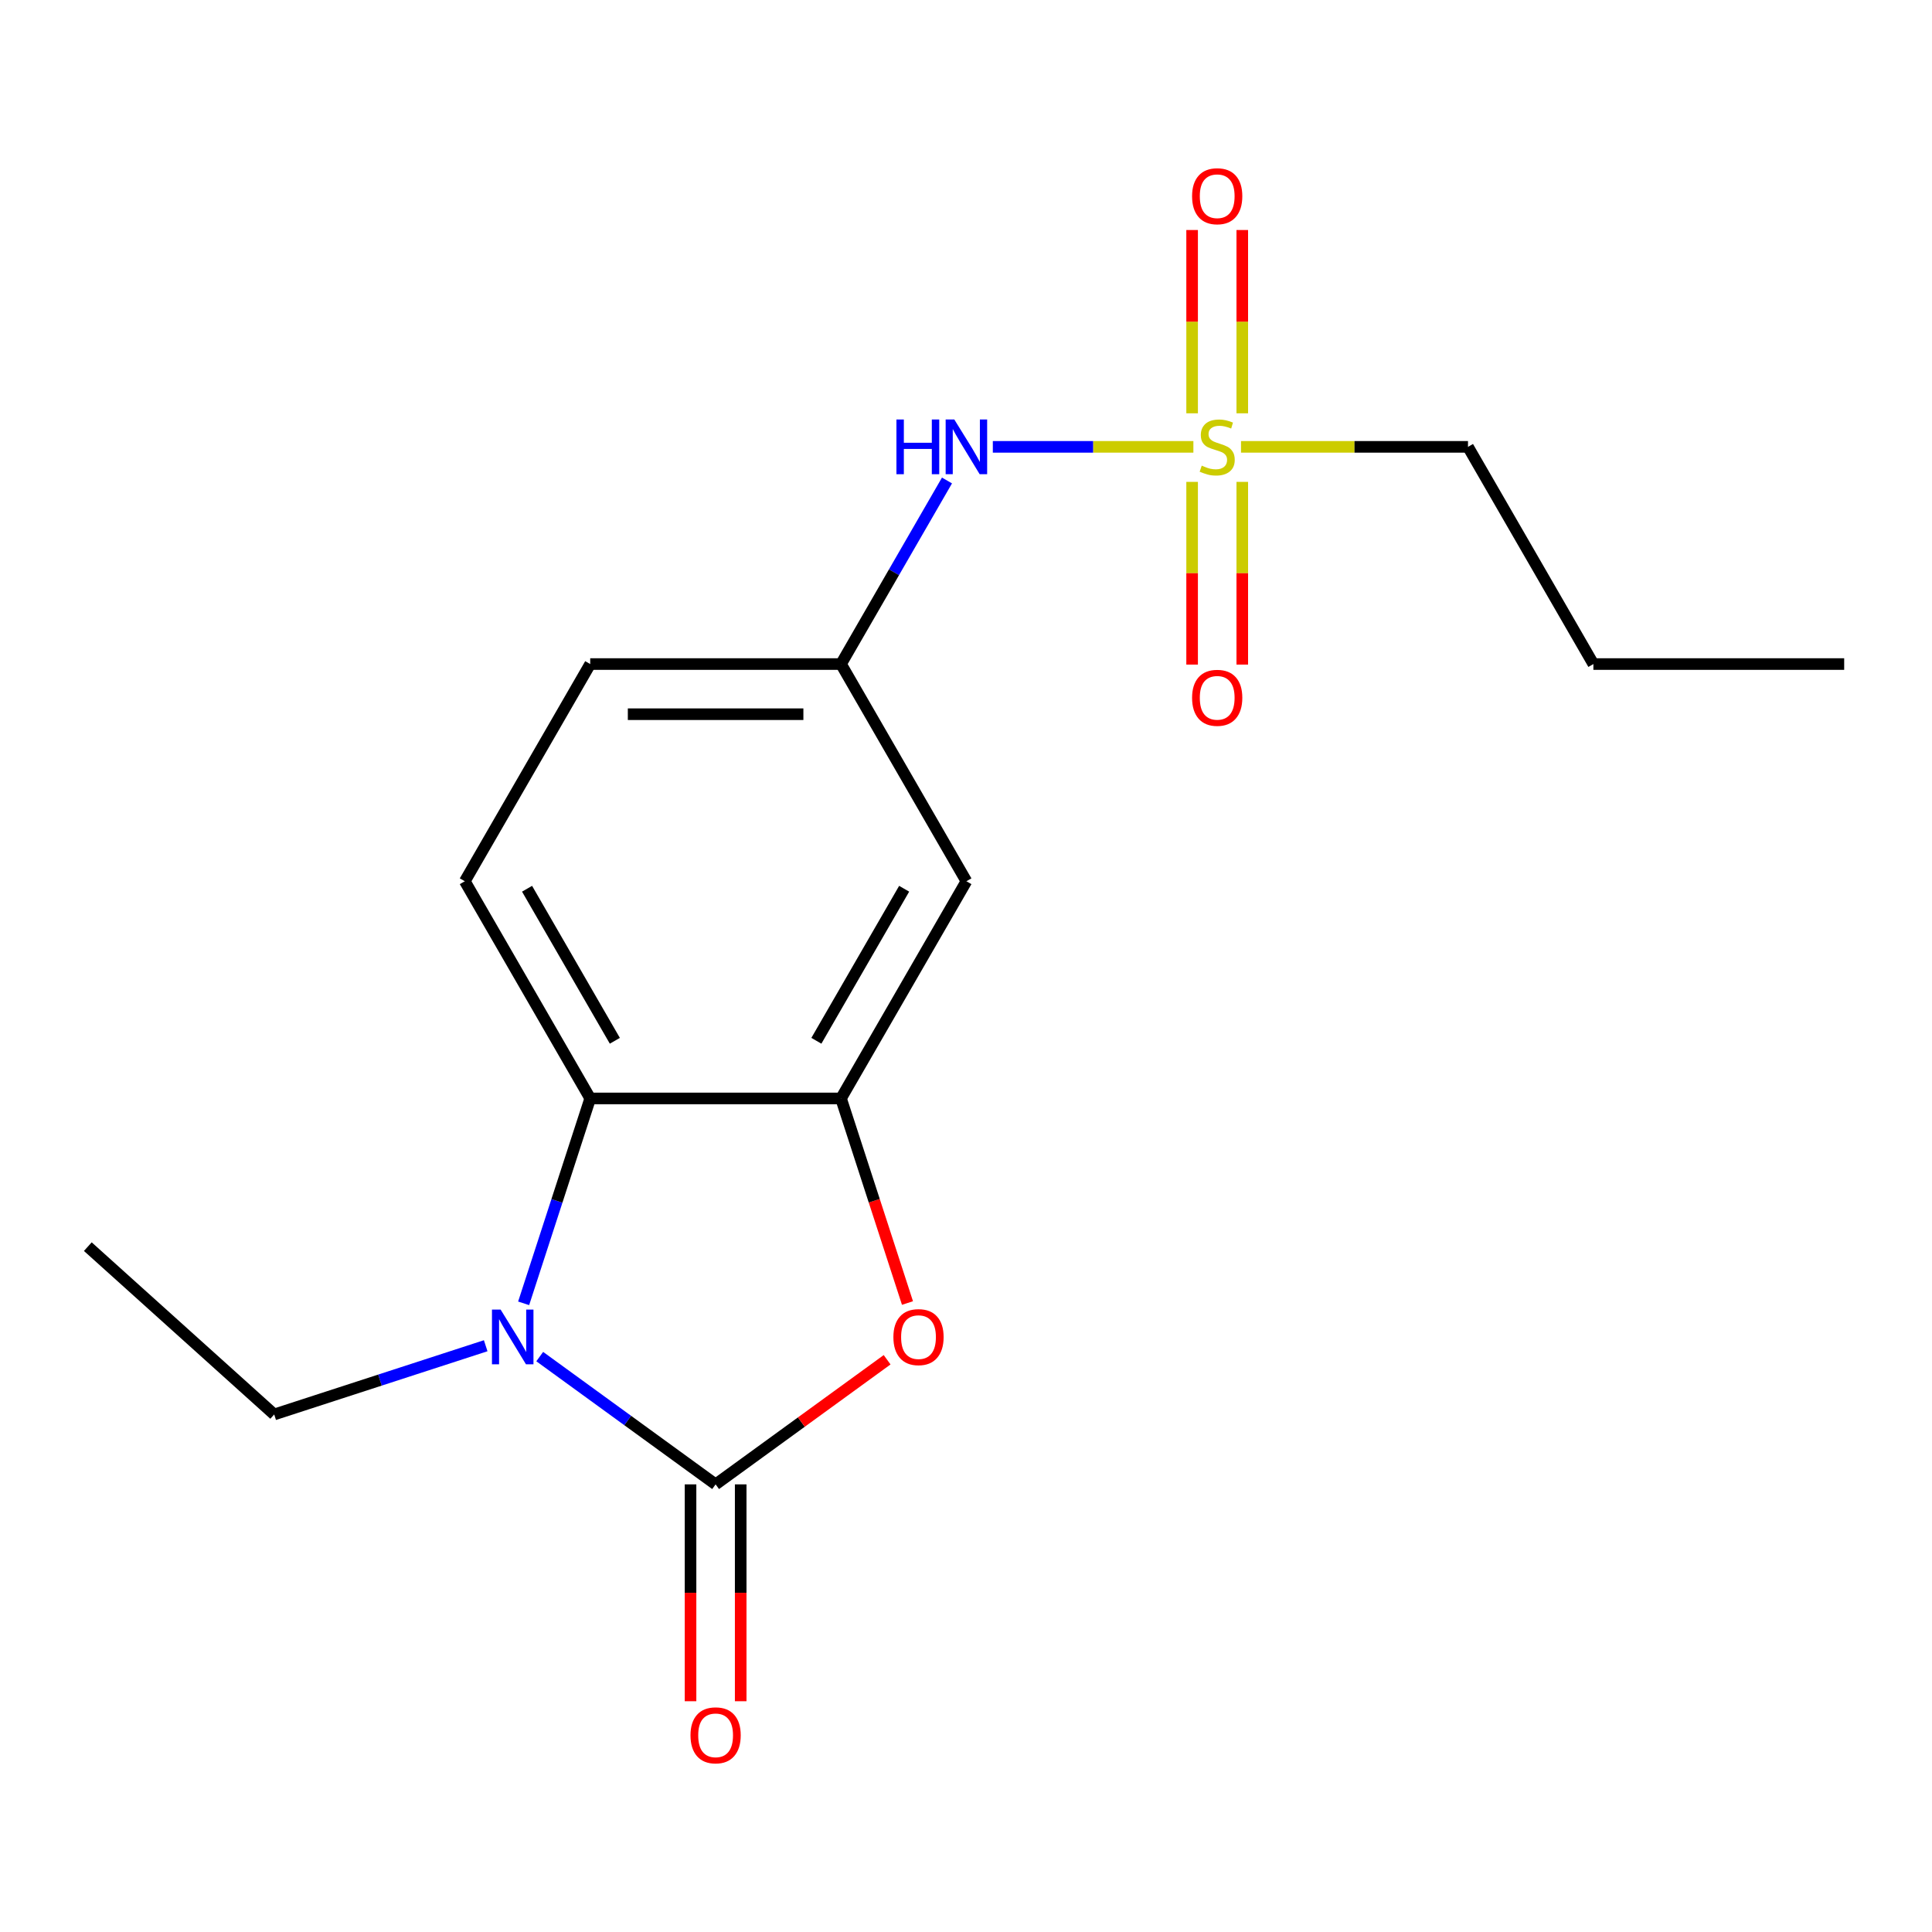 <?xml version='1.0' encoding='iso-8859-1'?>
<svg version='1.1' baseProfile='full'
              xmlns='http://www.w3.org/2000/svg'
                      xmlns:rdkit='http://www.rdkit.org/xml'
                      xmlns:xlink='http://www.w3.org/1999/xlink'
                  xml:space='preserve'
width='1000px' height='1000px' viewBox='0 0 1000 1000'>
<!-- END OF HEADER -->
<rect style='opacity:1.0;fill:#FFFFFF;stroke:none' width='1000' height='1000' x='0' y='0'> </rect>
<path class='bond-0' d='M 370.398,768.308 L 324.882,735.238' style='fill:none;fill-rule:evenodd;stroke:#000000;stroke-width:6px;stroke-linecap:butt;stroke-linejoin:miter;stroke-opacity:1' />
<path class='bond-0' d='M 324.882,735.238 L 279.365,702.168' style='fill:none;fill-rule:evenodd;stroke:#0000FF;stroke-width:6px;stroke-linecap:butt;stroke-linejoin:miter;stroke-opacity:1' />
<path class='bond-2' d='M 370.398,768.308 L 414.785,736.059' style='fill:none;fill-rule:evenodd;stroke:#000000;stroke-width:6px;stroke-linecap:butt;stroke-linejoin:miter;stroke-opacity:1' />
<path class='bond-2' d='M 414.785,736.059 L 459.172,703.81' style='fill:none;fill-rule:evenodd;stroke:#FF0000;stroke-width:6px;stroke-linecap:butt;stroke-linejoin:miter;stroke-opacity:1' />
<path class='bond-8' d='M 357.417,768.308 L 357.417,824.43' style='fill:none;fill-rule:evenodd;stroke:#000000;stroke-width:6px;stroke-linecap:butt;stroke-linejoin:miter;stroke-opacity:1' />
<path class='bond-8' d='M 357.417,824.43 L 357.417,880.553' style='fill:none;fill-rule:evenodd;stroke:#FF0000;stroke-width:6px;stroke-linecap:butt;stroke-linejoin:miter;stroke-opacity:1' />
<path class='bond-8' d='M 383.379,768.308 L 383.379,824.43' style='fill:none;fill-rule:evenodd;stroke:#000000;stroke-width:6px;stroke-linecap:butt;stroke-linejoin:miter;stroke-opacity:1' />
<path class='bond-8' d='M 383.379,824.43 L 383.379,880.553' style='fill:none;fill-rule:evenodd;stroke:#FF0000;stroke-width:6px;stroke-linecap:butt;stroke-linejoin:miter;stroke-opacity:1' />
<path class='bond-4' d='M 271.035,674.602 L 288.264,621.576' style='fill:none;fill-rule:evenodd;stroke:#0000FF;stroke-width:6px;stroke-linecap:butt;stroke-linejoin:miter;stroke-opacity:1' />
<path class='bond-4' d='M 288.264,621.576 L 305.493,568.55' style='fill:none;fill-rule:evenodd;stroke:#000000;stroke-width:6px;stroke-linecap:butt;stroke-linejoin:miter;stroke-opacity:1' />
<path class='bond-14' d='M 251.394,696.551 L 196.658,714.336' style='fill:none;fill-rule:evenodd;stroke:#0000FF;stroke-width:6px;stroke-linecap:butt;stroke-linejoin:miter;stroke-opacity:1' />
<path class='bond-14' d='M 196.658,714.336 L 141.923,732.121' style='fill:none;fill-rule:evenodd;stroke:#000000;stroke-width:6px;stroke-linecap:butt;stroke-linejoin:miter;stroke-opacity:1' />
<path class='bond-1' d='M 617.694,231.292 L 565.79,231.292' style='fill:none;fill-rule:evenodd;stroke:#CCCC00;stroke-width:6px;stroke-linecap:butt;stroke-linejoin:miter;stroke-opacity:1' />
<path class='bond-1' d='M 565.79,231.292 L 513.886,231.292' style='fill:none;fill-rule:evenodd;stroke:#0000FF;stroke-width:6px;stroke-linecap:butt;stroke-linejoin:miter;stroke-opacity:1' />
<path class='bond-9' d='M 617.038,249.418 L 617.038,296.704' style='fill:none;fill-rule:evenodd;stroke:#CCCC00;stroke-width:6px;stroke-linecap:butt;stroke-linejoin:miter;stroke-opacity:1' />
<path class='bond-9' d='M 617.038,296.704 L 617.038,343.991' style='fill:none;fill-rule:evenodd;stroke:#FF0000;stroke-width:6px;stroke-linecap:butt;stroke-linejoin:miter;stroke-opacity:1' />
<path class='bond-9' d='M 643,249.418 L 643,296.704' style='fill:none;fill-rule:evenodd;stroke:#CCCC00;stroke-width:6px;stroke-linecap:butt;stroke-linejoin:miter;stroke-opacity:1' />
<path class='bond-9' d='M 643,296.704 L 643,343.991' style='fill:none;fill-rule:evenodd;stroke:#FF0000;stroke-width:6px;stroke-linecap:butt;stroke-linejoin:miter;stroke-opacity:1' />
<path class='bond-10' d='M 643,213.927 L 643,166.49' style='fill:none;fill-rule:evenodd;stroke:#CCCC00;stroke-width:6px;stroke-linecap:butt;stroke-linejoin:miter;stroke-opacity:1' />
<path class='bond-10' d='M 643,166.49 L 643,119.053' style='fill:none;fill-rule:evenodd;stroke:#FF0000;stroke-width:6px;stroke-linecap:butt;stroke-linejoin:miter;stroke-opacity:1' />
<path class='bond-10' d='M 617.038,213.927 L 617.038,166.49' style='fill:none;fill-rule:evenodd;stroke:#CCCC00;stroke-width:6px;stroke-linecap:butt;stroke-linejoin:miter;stroke-opacity:1' />
<path class='bond-10' d='M 617.038,166.49 L 617.038,119.053' style='fill:none;fill-rule:evenodd;stroke:#FF0000;stroke-width:6px;stroke-linecap:butt;stroke-linejoin:miter;stroke-opacity:1' />
<path class='bond-13' d='M 642.345,231.292 L 701.087,231.292' style='fill:none;fill-rule:evenodd;stroke:#CCCC00;stroke-width:6px;stroke-linecap:butt;stroke-linejoin:miter;stroke-opacity:1' />
<path class='bond-13' d='M 701.087,231.292 L 759.83,231.292' style='fill:none;fill-rule:evenodd;stroke:#000000;stroke-width:6px;stroke-linecap:butt;stroke-linejoin:miter;stroke-opacity:1' />
<path class='bond-3' d='M 469.71,674.442 L 452.507,621.496' style='fill:none;fill-rule:evenodd;stroke:#FF0000;stroke-width:6px;stroke-linecap:butt;stroke-linejoin:miter;stroke-opacity:1' />
<path class='bond-3' d='M 452.507,621.496 L 435.304,568.55' style='fill:none;fill-rule:evenodd;stroke:#000000;stroke-width:6px;stroke-linecap:butt;stroke-linejoin:miter;stroke-opacity:1' />
<path class='bond-6' d='M 435.304,568.55 L 500.209,456.131' style='fill:none;fill-rule:evenodd;stroke:#000000;stroke-width:6px;stroke-linecap:butt;stroke-linejoin:miter;stroke-opacity:1' />
<path class='bond-6' d='M 422.556,538.706 L 467.989,460.013' style='fill:none;fill-rule:evenodd;stroke:#000000;stroke-width:6px;stroke-linecap:butt;stroke-linejoin:miter;stroke-opacity:1' />
<path class='bond-18' d='M 435.304,568.55 L 305.493,568.55' style='fill:none;fill-rule:evenodd;stroke:#000000;stroke-width:6px;stroke-linecap:butt;stroke-linejoin:miter;stroke-opacity:1' />
<path class='bond-7' d='M 305.493,568.55 L 240.588,456.131' style='fill:none;fill-rule:evenodd;stroke:#000000;stroke-width:6px;stroke-linecap:butt;stroke-linejoin:miter;stroke-opacity:1' />
<path class='bond-7' d='M 318.241,538.706 L 272.808,460.013' style='fill:none;fill-rule:evenodd;stroke:#000000;stroke-width:6px;stroke-linecap:butt;stroke-linejoin:miter;stroke-opacity:1' />
<path class='bond-5' d='M 490.16,248.698 L 462.732,296.205' style='fill:none;fill-rule:evenodd;stroke:#0000FF;stroke-width:6px;stroke-linecap:butt;stroke-linejoin:miter;stroke-opacity:1' />
<path class='bond-5' d='M 462.732,296.205 L 435.304,343.712' style='fill:none;fill-rule:evenodd;stroke:#000000;stroke-width:6px;stroke-linecap:butt;stroke-linejoin:miter;stroke-opacity:1' />
<path class='bond-11' d='M 500.209,456.131 L 435.304,343.712' style='fill:none;fill-rule:evenodd;stroke:#000000;stroke-width:6px;stroke-linecap:butt;stroke-linejoin:miter;stroke-opacity:1' />
<path class='bond-12' d='M 240.588,456.131 L 305.493,343.712' style='fill:none;fill-rule:evenodd;stroke:#000000;stroke-width:6px;stroke-linecap:butt;stroke-linejoin:miter;stroke-opacity:1' />
<path class='bond-19' d='M 435.304,343.712 L 305.493,343.712' style='fill:none;fill-rule:evenodd;stroke:#000000;stroke-width:6px;stroke-linecap:butt;stroke-linejoin:miter;stroke-opacity:1' />
<path class='bond-19' d='M 415.832,369.674 L 324.965,369.674' style='fill:none;fill-rule:evenodd;stroke:#000000;stroke-width:6px;stroke-linecap:butt;stroke-linejoin:miter;stroke-opacity:1' />
<path class='bond-15' d='M 759.83,231.292 L 824.735,343.712' style='fill:none;fill-rule:evenodd;stroke:#000000;stroke-width:6px;stroke-linecap:butt;stroke-linejoin:miter;stroke-opacity:1' />
<path class='bond-16' d='M 141.923,732.121 L 45.455,645.26' style='fill:none;fill-rule:evenodd;stroke:#000000;stroke-width:6px;stroke-linecap:butt;stroke-linejoin:miter;stroke-opacity:1' />
<path class='bond-17' d='M 824.735,343.712 L 954.545,343.712' style='fill:none;fill-rule:evenodd;stroke:#000000;stroke-width:6px;stroke-linecap:butt;stroke-linejoin:miter;stroke-opacity:1' />
<path  class='atom-1' d='M 259.12 677.847
L 268.4 692.847
Q 269.32 694.327, 270.8 697.007
Q 272.28 699.687, 272.36 699.847
L 272.36 677.847
L 276.12 677.847
L 276.12 706.167
L 272.24 706.167
L 262.28 689.767
Q 261.12 687.847, 259.88 685.647
Q 258.68 683.447, 258.32 682.767
L 258.32 706.167
L 254.64 706.167
L 254.64 677.847
L 259.12 677.847
' fill='#0000FF'/>
<path  class='atom-2' d='M 622.019 241.012
Q 622.339 241.132, 623.659 241.692
Q 624.979 242.252, 626.419 242.612
Q 627.899 242.932, 629.339 242.932
Q 632.019 242.932, 633.579 241.652
Q 635.139 240.332, 635.139 238.052
Q 635.139 236.492, 634.339 235.532
Q 633.579 234.572, 632.379 234.052
Q 631.179 233.532, 629.179 232.932
Q 626.659 232.172, 625.139 231.452
Q 623.659 230.732, 622.579 229.212
Q 621.539 227.692, 621.539 225.132
Q 621.539 221.572, 623.939 219.372
Q 626.379 217.172, 631.179 217.172
Q 634.459 217.172, 638.179 218.732
L 637.259 221.812
Q 633.859 220.412, 631.299 220.412
Q 628.539 220.412, 627.019 221.572
Q 625.499 222.692, 625.539 224.652
Q 625.539 226.172, 626.299 227.092
Q 627.099 228.012, 628.219 228.532
Q 629.379 229.052, 631.299 229.652
Q 633.859 230.452, 635.379 231.252
Q 636.899 232.052, 637.979 233.692
Q 639.099 235.292, 639.099 238.052
Q 639.099 241.972, 636.459 244.092
Q 633.859 246.172, 629.499 246.172
Q 626.979 246.172, 625.059 245.612
Q 623.179 245.092, 620.939 244.172
L 622.019 241.012
' fill='#CCCC00'/>
<path  class='atom-3' d='M 462.417 692.087
Q 462.417 685.287, 465.777 681.487
Q 469.137 677.687, 475.417 677.687
Q 481.697 677.687, 485.057 681.487
Q 488.417 685.287, 488.417 692.087
Q 488.417 698.967, 485.017 702.887
Q 481.617 706.767, 475.417 706.767
Q 469.177 706.767, 465.777 702.887
Q 462.417 699.007, 462.417 692.087
M 475.417 703.567
Q 479.737 703.567, 482.057 700.687
Q 484.417 697.767, 484.417 692.087
Q 484.417 686.527, 482.057 683.727
Q 479.737 680.887, 475.417 680.887
Q 471.097 680.887, 468.737 683.687
Q 466.417 686.487, 466.417 692.087
Q 466.417 697.807, 468.737 700.687
Q 471.097 703.567, 475.417 703.567
' fill='#FF0000'/>
<path  class='atom-6' d='M 463.989 217.132
L 467.829 217.132
L 467.829 229.172
L 482.309 229.172
L 482.309 217.132
L 486.149 217.132
L 486.149 245.452
L 482.309 245.452
L 482.309 232.372
L 467.829 232.372
L 467.829 245.452
L 463.989 245.452
L 463.989 217.132
' fill='#0000FF'/>
<path  class='atom-6' d='M 493.949 217.132
L 503.229 232.132
Q 504.149 233.612, 505.629 236.292
Q 507.109 238.972, 507.189 239.132
L 507.189 217.132
L 510.949 217.132
L 510.949 245.452
L 507.069 245.452
L 497.109 229.052
Q 495.949 227.132, 494.709 224.932
Q 493.509 222.732, 493.149 222.052
L 493.149 245.452
L 489.469 245.452
L 489.469 217.132
L 493.949 217.132
' fill='#0000FF'/>
<path  class='atom-9' d='M 357.398 898.198
Q 357.398 891.398, 360.758 887.598
Q 364.118 883.798, 370.398 883.798
Q 376.678 883.798, 380.038 887.598
Q 383.398 891.398, 383.398 898.198
Q 383.398 905.078, 379.998 908.998
Q 376.598 912.878, 370.398 912.878
Q 364.158 912.878, 360.758 908.998
Q 357.398 905.118, 357.398 898.198
M 370.398 909.678
Q 374.718 909.678, 377.038 906.798
Q 379.398 903.878, 379.398 898.198
Q 379.398 892.638, 377.038 889.838
Q 374.718 886.998, 370.398 886.998
Q 366.078 886.998, 363.718 889.798
Q 361.398 892.598, 361.398 898.198
Q 361.398 903.918, 363.718 906.798
Q 366.078 909.678, 370.398 909.678
' fill='#FF0000'/>
<path  class='atom-10' d='M 617.019 361.183
Q 617.019 354.383, 620.379 350.583
Q 623.739 346.783, 630.019 346.783
Q 636.299 346.783, 639.659 350.583
Q 643.019 354.383, 643.019 361.183
Q 643.019 368.063, 639.619 371.983
Q 636.219 375.863, 630.019 375.863
Q 623.779 375.863, 620.379 371.983
Q 617.019 368.103, 617.019 361.183
M 630.019 372.663
Q 634.339 372.663, 636.659 369.783
Q 639.019 366.863, 639.019 361.183
Q 639.019 355.623, 636.659 352.823
Q 634.339 349.983, 630.019 349.983
Q 625.699 349.983, 623.339 352.783
Q 621.019 355.583, 621.019 361.183
Q 621.019 366.903, 623.339 369.783
Q 625.699 372.663, 630.019 372.663
' fill='#FF0000'/>
<path  class='atom-11' d='M 617.019 101.562
Q 617.019 94.762, 620.379 90.962
Q 623.739 87.162, 630.019 87.162
Q 636.299 87.162, 639.659 90.962
Q 643.019 94.762, 643.019 101.562
Q 643.019 108.442, 639.619 112.362
Q 636.219 116.242, 630.019 116.242
Q 623.779 116.242, 620.379 112.362
Q 617.019 108.482, 617.019 101.562
M 630.019 113.042
Q 634.339 113.042, 636.659 110.162
Q 639.019 107.242, 639.019 101.562
Q 639.019 96.002, 636.659 93.202
Q 634.339 90.362, 630.019 90.362
Q 625.699 90.362, 623.339 93.162
Q 621.019 95.962, 621.019 101.562
Q 621.019 107.282, 623.339 110.162
Q 625.699 113.042, 630.019 113.042
' fill='#FF0000'/>
</svg>
